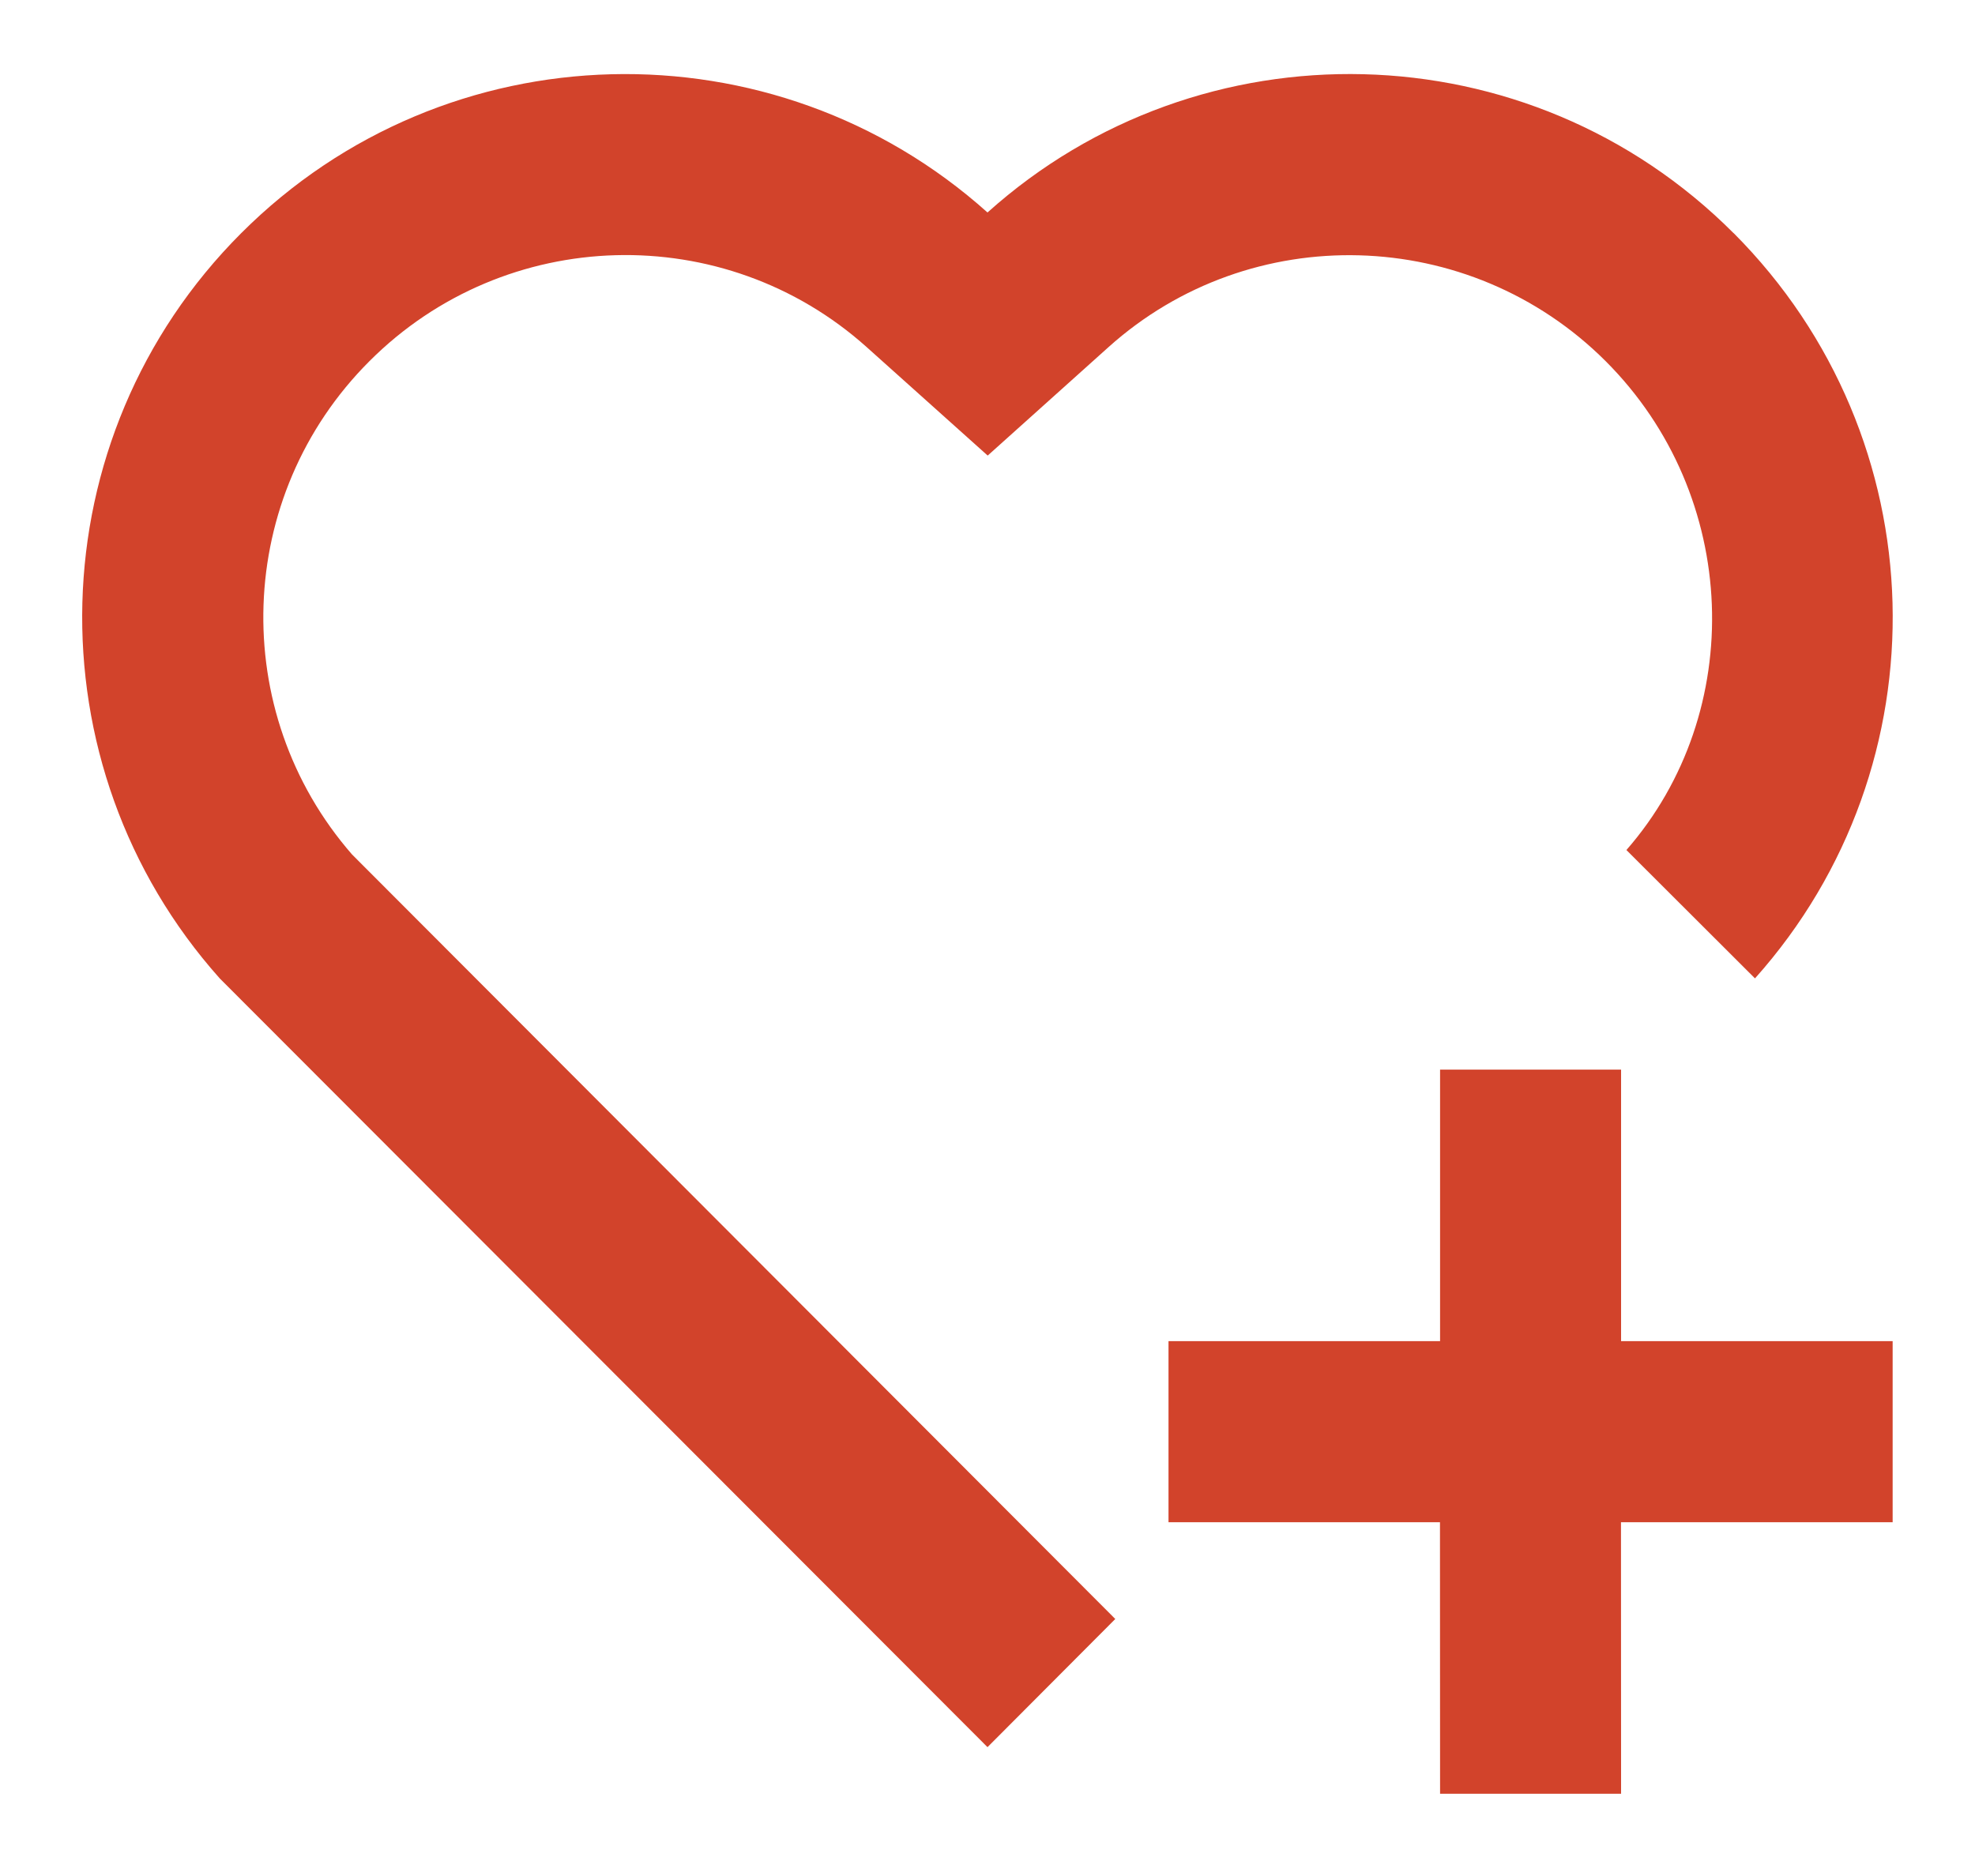 <svg width="20" height="19" viewBox="0 0 20 19" fill="none" xmlns="http://www.w3.org/2000/svg">
<path d="M16.416 10.833V13.583H19.166V15.417H16.415L16.416 18.167H14.583L14.582 15.417H11.833V13.583H14.583V10.833H16.416ZM17.556 2.361C19.629 4.44 19.701 7.751 17.772 9.909L16.47 8.609C17.691 7.212 17.626 5.022 16.258 3.656C14.88 2.282 12.664 2.223 11.225 3.516L10.002 4.614L8.777 3.516C7.333 2.222 5.118 2.279 3.741 3.658C2.375 5.023 2.306 7.21 3.565 8.654L11.294 16.397L10 17.695L2.226 9.91C0.298 7.751 0.37 4.434 2.443 2.361C4.519 0.285 7.84 0.216 10 2.152C12.153 0.218 15.48 0.282 17.555 2.361H17.556Z" fill="#D2432B"/>
</svg>
